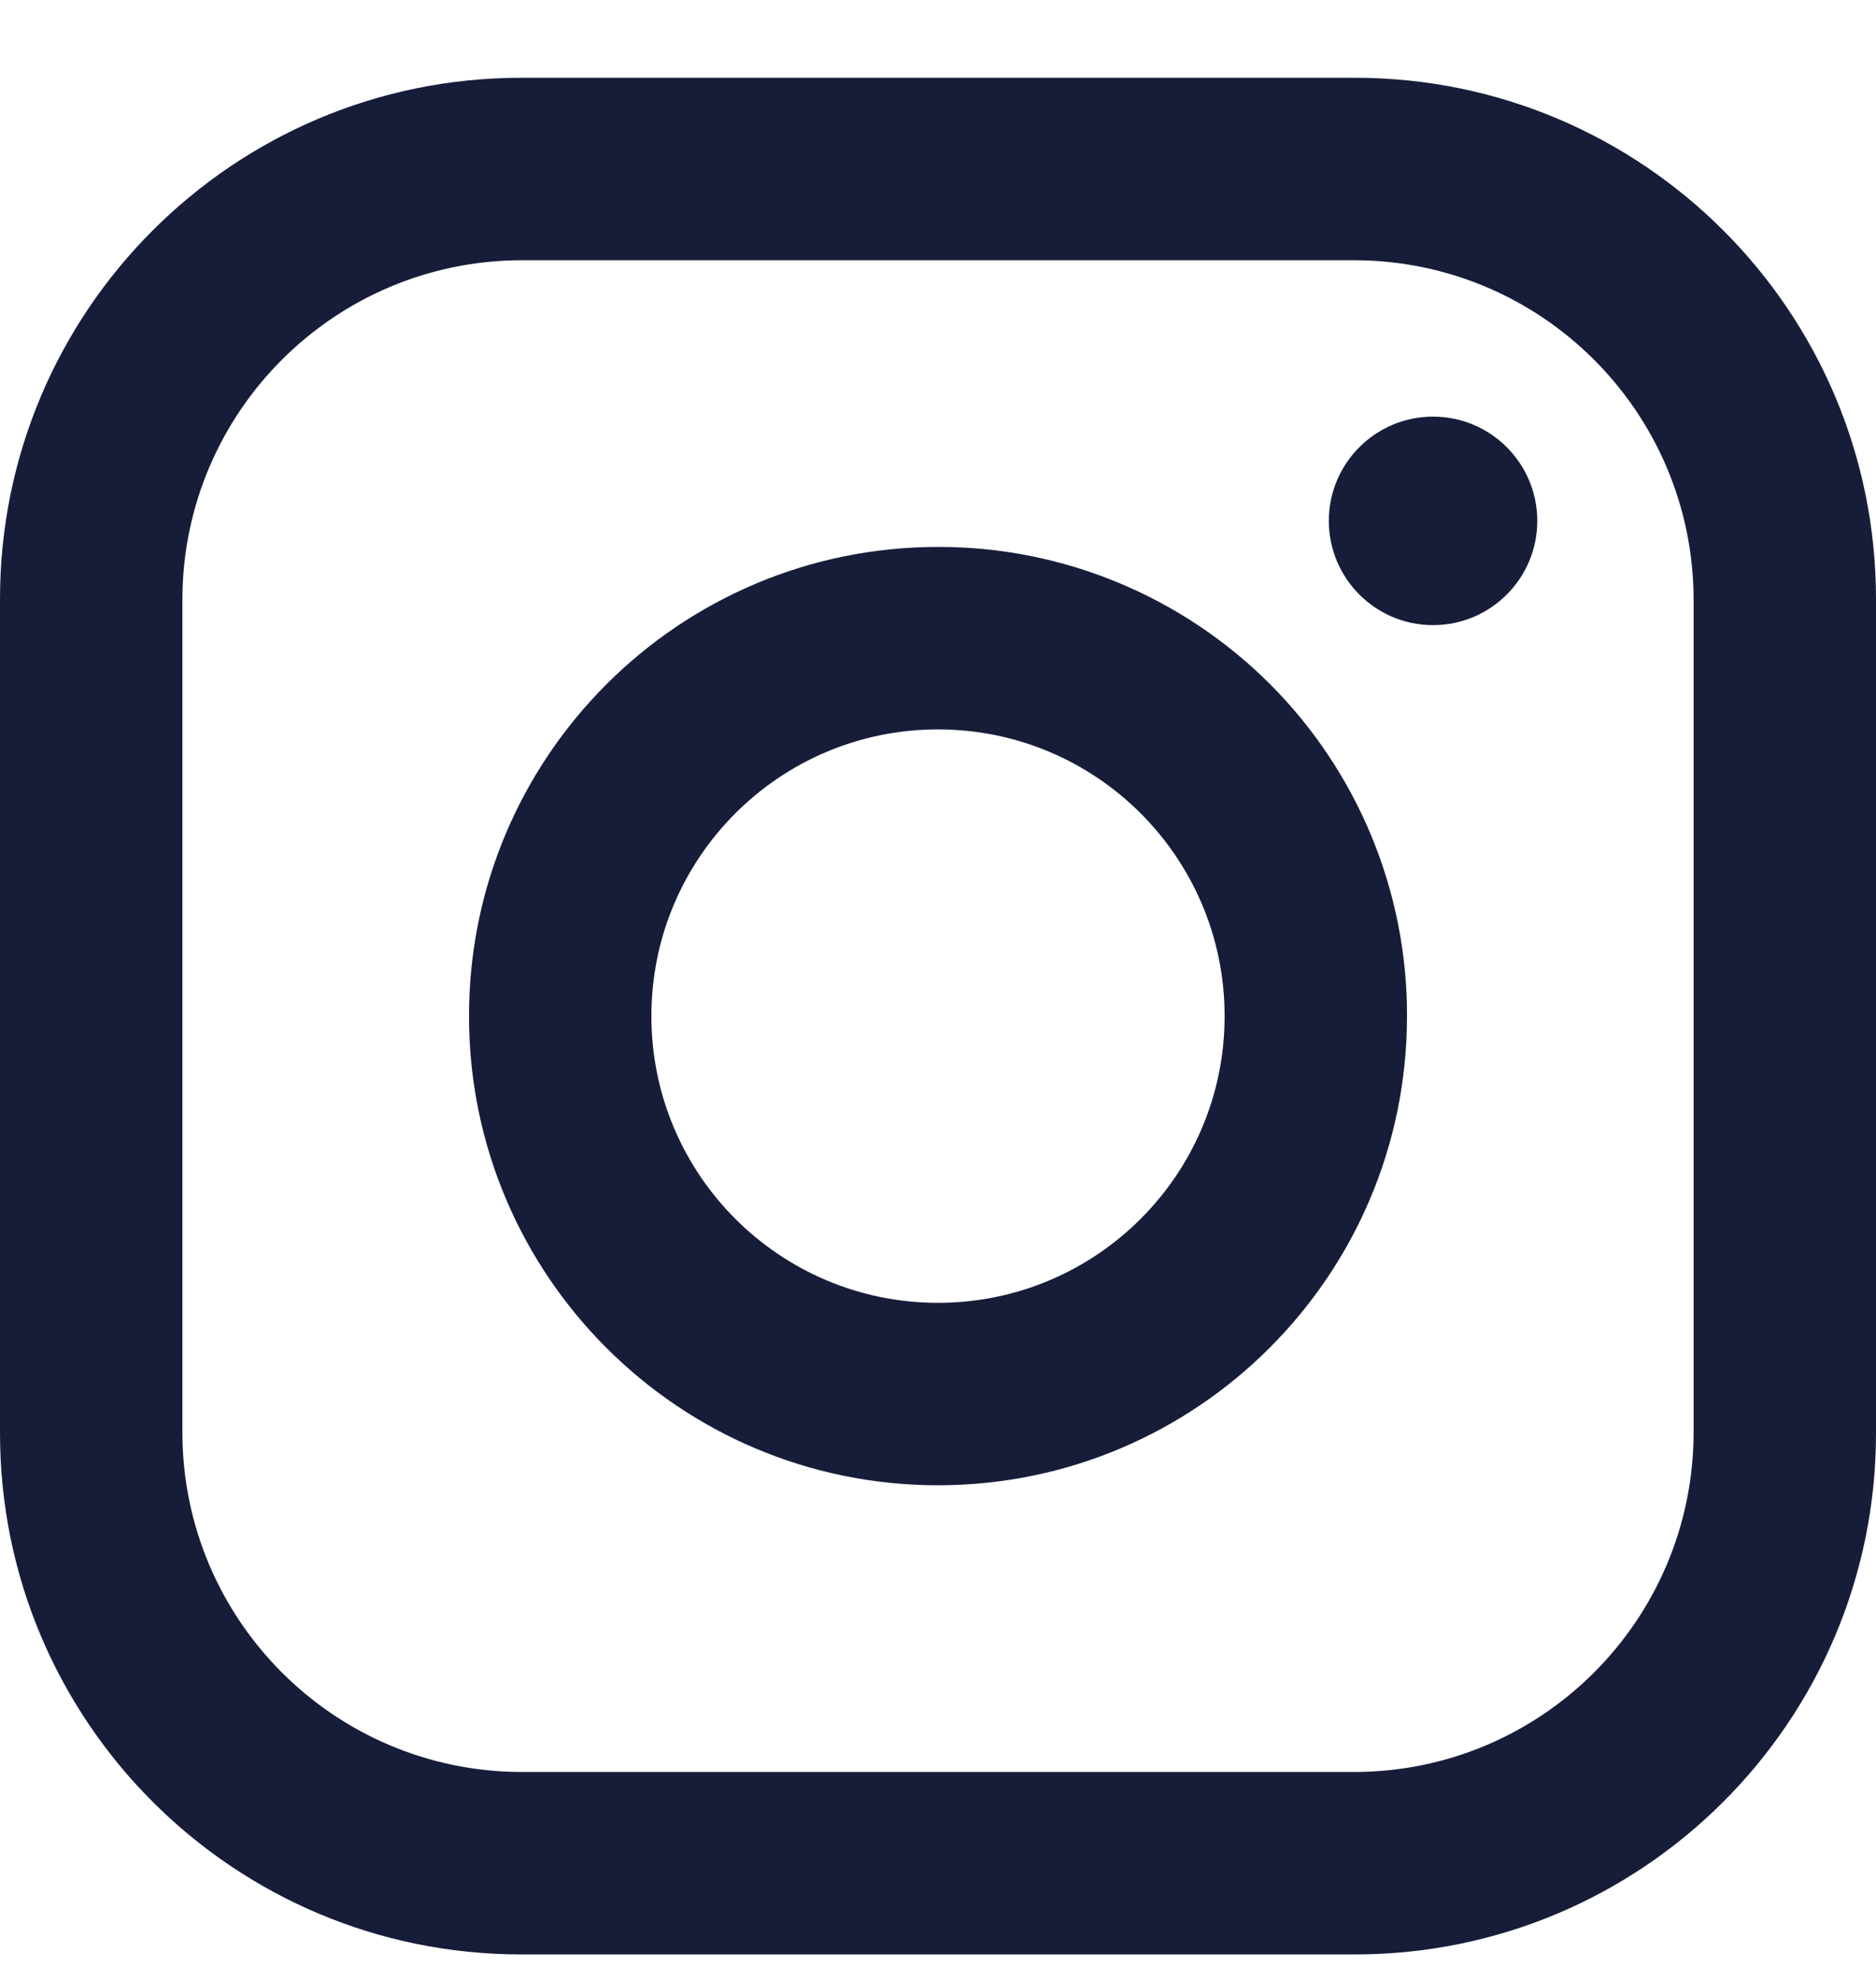 <svg width="18" height="19" viewBox="0 0 18 19" fill="none" xmlns="http://www.w3.org/2000/svg">
<path fill-rule="evenodd" clip-rule="evenodd" d="M13 0.746H5C2.239 0.746 0 2.985 0 5.746V13.746C0 16.508 2.239 18.746 5 18.746H13C15.761 18.746 18 16.508 18 13.746V5.746C18 2.985 15.761 0.746 13 0.746ZM16.25 13.746C16.244 15.539 14.793 16.991 13 16.996H5C3.207 16.991 1.755 15.539 1.75 13.746V5.746C1.755 3.953 3.207 2.502 5 2.496H13C14.793 2.502 16.244 3.953 16.25 5.746V13.746ZM13.75 5.996C14.302 5.996 14.75 5.548 14.75 4.996C14.75 4.444 14.302 3.996 13.75 3.996C13.198 3.996 12.75 4.444 12.75 4.996C12.75 5.548 13.198 5.996 13.75 5.996ZM9 5.246C6.515 5.246 4.5 7.261 4.5 9.746C4.5 12.231 6.515 14.246 9 14.246C11.485 14.246 13.5 12.231 13.5 9.746C13.503 8.552 13.029 7.406 12.185 6.561C11.34 5.717 10.194 5.243 9 5.246ZM6.25 9.746C6.25 11.265 7.481 12.496 9 12.496C10.519 12.496 11.75 11.265 11.75 9.746C11.75 8.227 10.519 6.996 9 6.996C7.481 6.996 6.25 8.227 6.25 9.746Z" fill="#171D39"/>
</svg>
